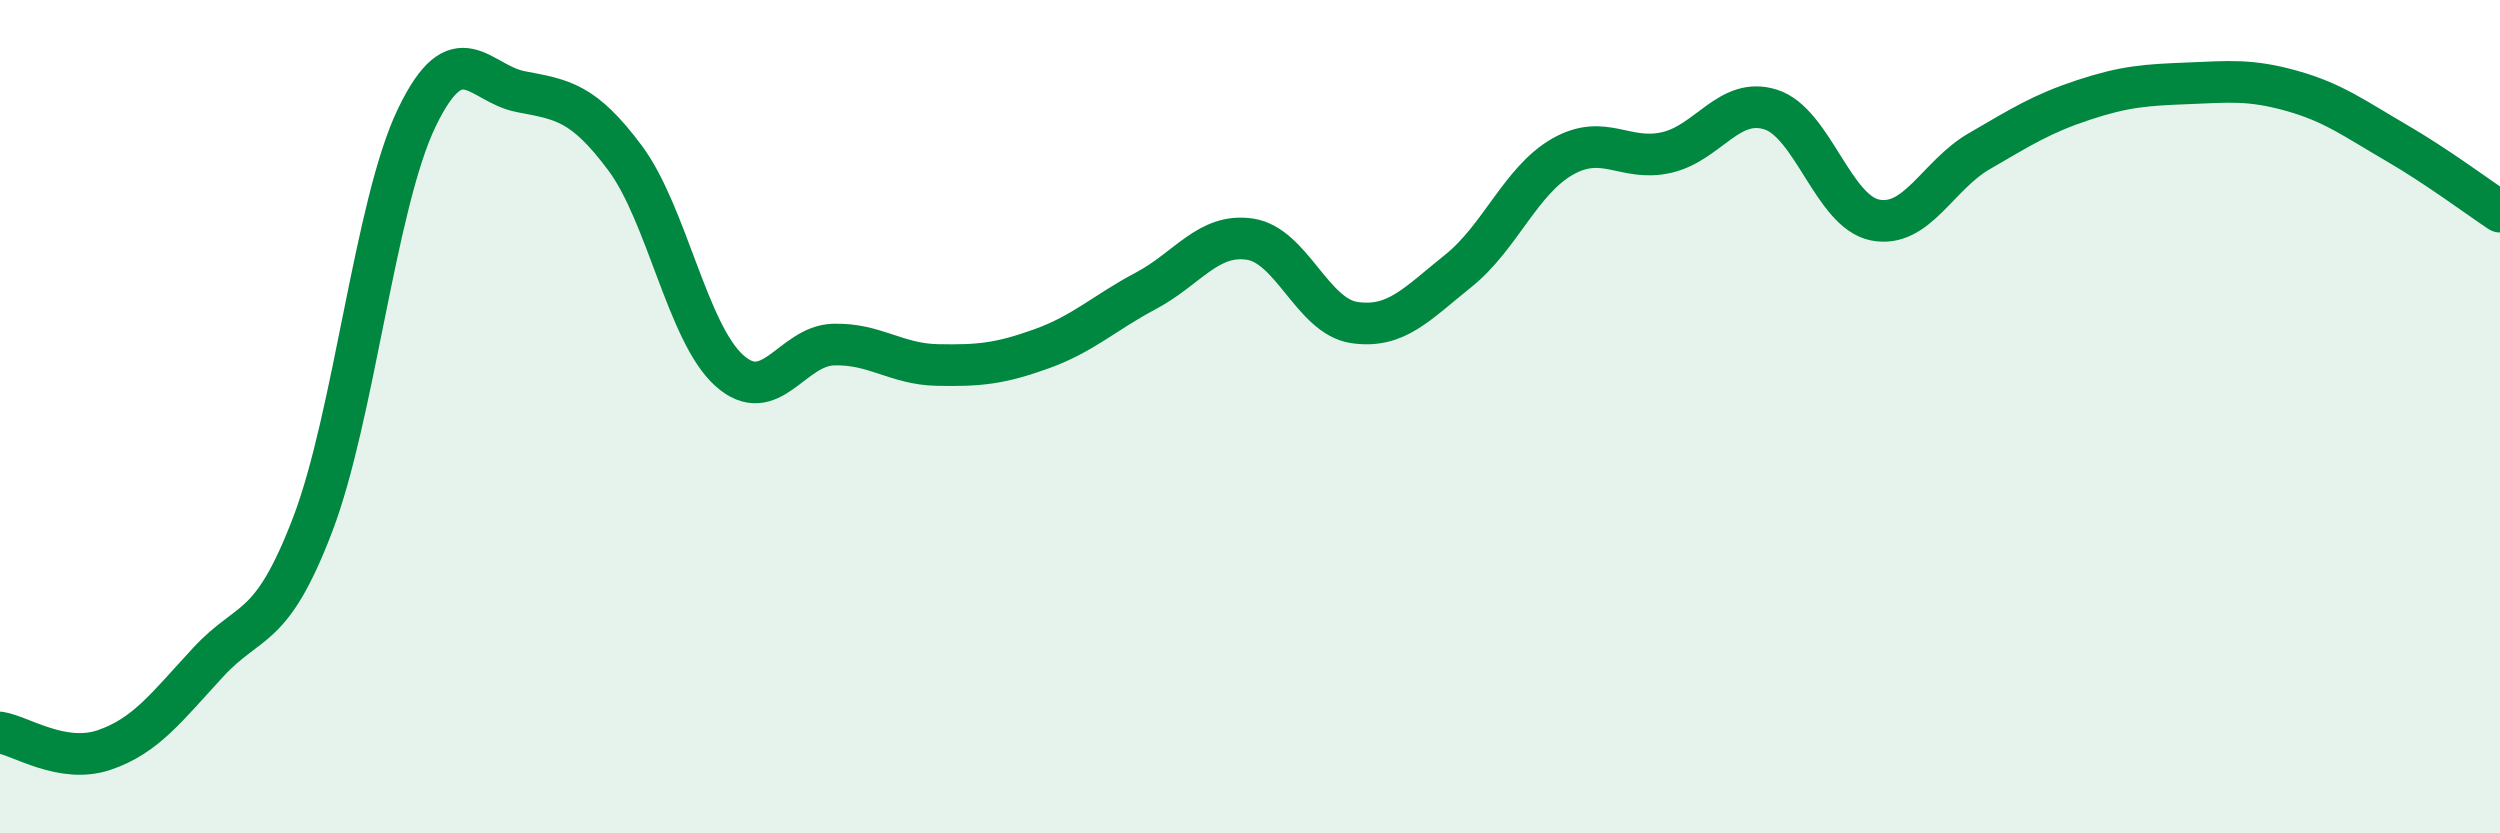 
    <svg width="60" height="20" viewBox="0 0 60 20" xmlns="http://www.w3.org/2000/svg">
      <path
        d="M 0,17.58 C 0.5,17.66 1.5,18.34 2.5,18 C 3.5,17.66 4,16.97 5,15.89 C 6,14.81 6.5,15.21 7.5,12.6 C 8.5,9.99 9,4.91 10,2.83 C 11,0.75 11.5,2.01 12.5,2.2 C 13.5,2.39 14,2.45 15,3.79 C 16,5.13 16.5,7.99 17.5,8.89 C 18.5,9.79 19,8.3 20,8.27 C 21,8.24 21.5,8.74 22.5,8.76 C 23.5,8.78 24,8.73 25,8.37 C 26,8.01 26.5,7.51 27.5,6.98 C 28.5,6.45 29,5.59 30,5.74 C 31,5.89 31.5,7.59 32.5,7.74 C 33.5,7.89 34,7.3 35,6.5 C 36,5.7 36.5,4.33 37.5,3.76 C 38.5,3.19 39,3.89 40,3.66 C 41,3.43 41.5,2.31 42.5,2.63 C 43.5,2.95 44,5.08 45,5.28 C 46,5.48 46.5,4.21 47.5,3.63 C 48.5,3.05 49,2.73 50,2.4 C 51,2.07 51.5,2.04 52.5,2 C 53.5,1.96 54,1.9 55,2.18 C 56,2.46 56.5,2.84 57.5,3.42 C 58.5,4 59.5,4.75 60,5.08L60 20L0 20Z"
        fill="#008740"
        opacity="0.1"
        stroke-linecap="round"
        stroke-linejoin="round"
      />
      <path
        d="M 0,17.58 C 0.5,17.66 1.5,18.34 2.5,18 C 3.5,17.66 4,16.97 5,15.89 C 6,14.81 6.5,15.21 7.5,12.6 C 8.5,9.99 9,4.91 10,2.83 C 11,0.75 11.5,2.01 12.5,2.2 C 13.5,2.39 14,2.45 15,3.79 C 16,5.13 16.5,7.99 17.5,8.89 C 18.5,9.79 19,8.3 20,8.27 C 21,8.24 21.5,8.74 22.5,8.76 C 23.5,8.78 24,8.73 25,8.37 C 26,8.01 26.5,7.51 27.5,6.98 C 28.5,6.45 29,5.59 30,5.74 C 31,5.89 31.5,7.59 32.5,7.74 C 33.5,7.89 34,7.3 35,6.5 C 36,5.7 36.5,4.33 37.5,3.76 C 38.5,3.19 39,3.89 40,3.66 C 41,3.43 41.5,2.31 42.5,2.63 C 43.5,2.95 44,5.08 45,5.28 C 46,5.48 46.5,4.21 47.5,3.63 C 48.5,3.05 49,2.73 50,2.4 C 51,2.07 51.5,2.04 52.5,2 C 53.5,1.96 54,1.9 55,2.18 C 56,2.46 56.5,2.84 57.5,3.42 C 58.5,4 59.5,4.75 60,5.08"
        stroke="#008740"
        stroke-width="1"
        fill="none"
        stroke-linecap="round"
        stroke-linejoin="round"
      />
    </svg>
  